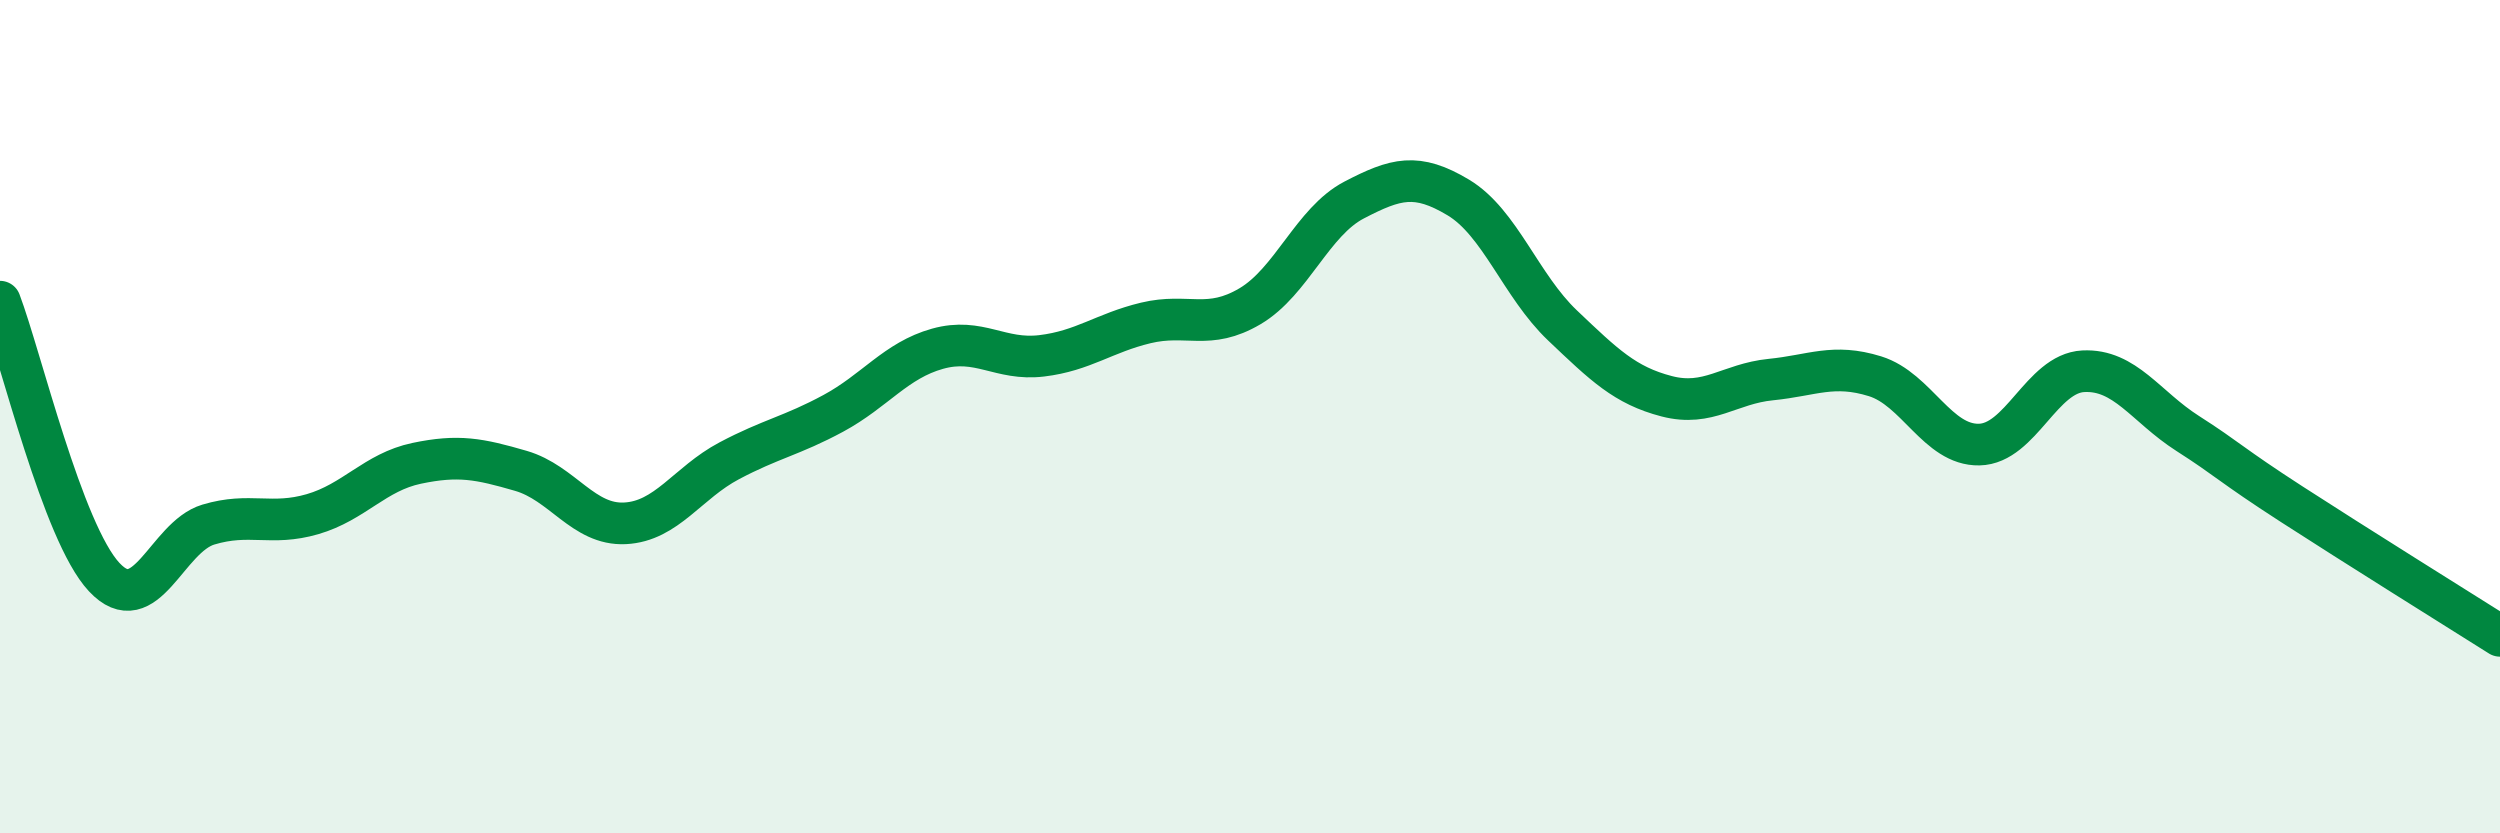 
    <svg width="60" height="20" viewBox="0 0 60 20" xmlns="http://www.w3.org/2000/svg">
      <path
        d="M 0,7.24 C 0.5,8.56 1.5,12.78 2.5,13.85 C 3.5,14.92 4,12.89 5,12.59 C 6,12.29 6.5,12.63 7.5,12.34 C 8.5,12.05 9,11.33 10,11.12 C 11,10.91 11.5,11.01 12.5,11.3 C 13.5,11.59 14,12.61 15,12.56 C 16,12.51 16.5,11.59 17.5,11.06 C 18.5,10.53 19,10.46 20,9.92 C 21,9.38 21.5,8.65 22.5,8.37 C 23.5,8.09 24,8.66 25,8.54 C 26,8.42 26.5,7.99 27.5,7.75 C 28.5,7.51 29,7.94 30,7.35 C 31,6.76 31.5,5.32 32.5,4.8 C 33.5,4.28 34,4.14 35,4.74 C 36,5.34 36.5,6.86 37.5,7.81 C 38.5,8.76 39,9.25 40,9.51 C 41,9.77 41.5,9.21 42.5,9.11 C 43.5,9.01 44,8.72 45,9.03 C 46,9.34 46.5,10.69 47.5,10.67 C 48.5,10.65 49,8.96 50,8.91 C 51,8.86 51.5,9.76 52.5,10.4 C 53.5,11.04 53.5,11.13 55,12.1 C 56.5,13.07 59,14.63 60,15.26L60 20L0 20Z"
        fill="#008740"
        opacity="0.1"
        stroke-linecap="round"
        stroke-linejoin="round"
      />
      <path
        d="M 0,7.24 C 0.5,8.56 1.5,12.78 2.5,13.85 C 3.5,14.92 4,12.89 5,12.59 C 6,12.29 6.5,12.63 7.5,12.34 C 8.5,12.05 9,11.33 10,11.12 C 11,10.91 11.5,11.01 12.5,11.3 C 13.5,11.59 14,12.61 15,12.56 C 16,12.51 16.5,11.59 17.5,11.06 C 18.5,10.53 19,10.46 20,9.92 C 21,9.38 21.5,8.65 22.5,8.37 C 23.5,8.09 24,8.66 25,8.54 C 26,8.42 26.5,7.99 27.5,7.75 C 28.5,7.51 29,7.94 30,7.35 C 31,6.76 31.5,5.32 32.5,4.8 C 33.5,4.28 34,4.14 35,4.74 C 36,5.34 36.5,6.86 37.5,7.81 C 38.5,8.76 39,9.25 40,9.51 C 41,9.77 41.5,9.21 42.5,9.11 C 43.5,9.01 44,8.72 45,9.03 C 46,9.34 46.5,10.69 47.5,10.67 C 48.5,10.65 49,8.96 50,8.91 C 51,8.86 51.5,9.76 52.5,10.4 C 53.5,11.04 53.5,11.13 55,12.1 C 56.5,13.07 59,14.63 60,15.26"
        stroke="#008740"
        stroke-width="1"
        fill="none"
        stroke-linecap="round"
        stroke-linejoin="round"
      />
    </svg>
  
